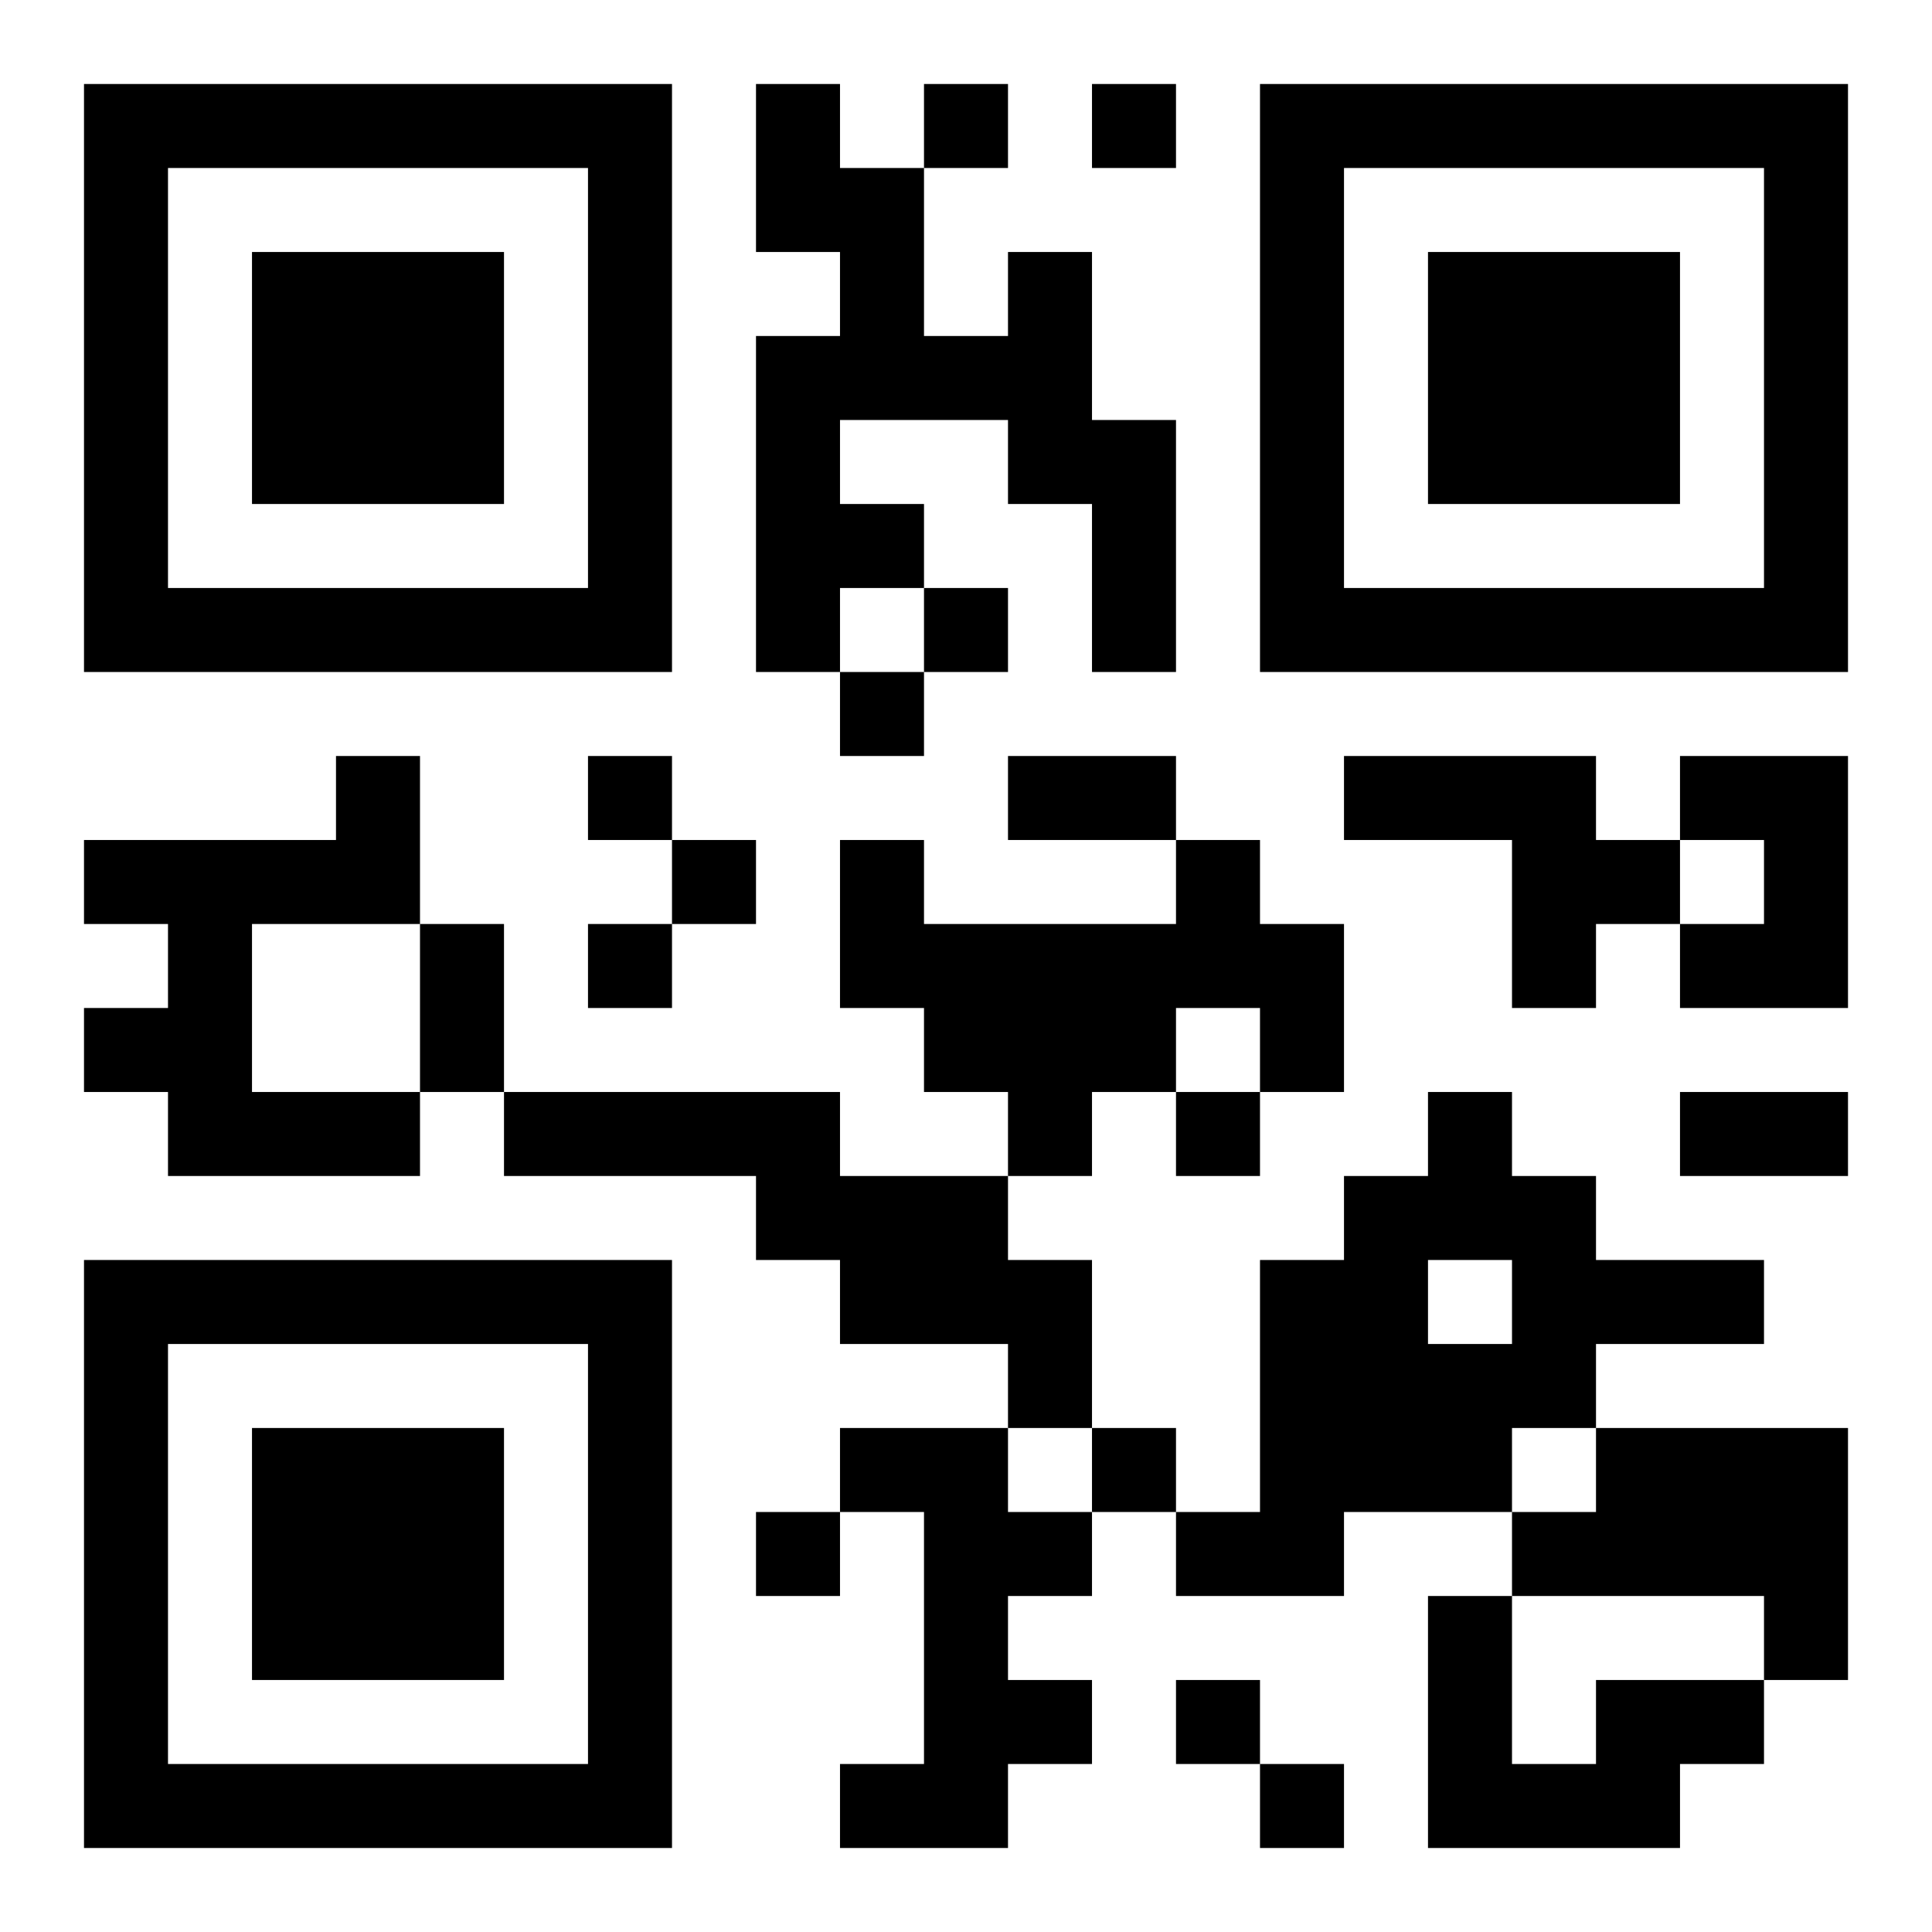 <?xml version="1.0" encoding="UTF-8"?>
<!DOCTYPE svg PUBLIC "-//W3C//DTD SVG 1.1//EN" "http://www.w3.org/Graphics/SVG/1.1/DTD/svg11.dtd">
<svg xmlns="http://www.w3.org/2000/svg" version="1.1" viewBox="0 0 23 23" stroke="none">
	<rect width="100%" height="100%" fill="#ffffff"/>
	<path d="M1,1h7v1h-7z M9,1h1v2h-1z M11,1h1v1h-1z M13,1h1v1h-1z M15,1h7v1h-7z M1,2h1v6h-1z M7,2h1v6h-1z M10,2h1v3h-1z M15,2h1v6h-1z M21,2h1v6h-1z M3,3h3v3h-3z M12,3h1v3h-1z M17,3h3v3h-3z M9,4h1v4h-1z M11,4h1v1h-1z M13,5h1v3h-1z M10,6h1v1h-1z M2,7h5v1h-5z M11,7h1v1h-1z M16,7h5v1h-5z M10,8h1v1h-1z M4,9h1v2h-1z M7,9h1v1h-1z M12,9h2v1h-2z M16,9h3v1h-3z M20,9h2v1h-2z M1,10h3v1h-3z M8,10h1v1h-1z M10,10h1v2h-1z M14,10h1v2h-1z M18,10h2v1h-2z M21,10h1v2h-1z M2,11h1v3h-1z M5,11h1v2h-1z M7,11h1v1h-1z M11,11h3v2h-3z M15,11h1v2h-1z M18,11h1v1h-1z M20,11h1v1h-1z M1,12h1v1h-1z M3,13h2v1h-2z M6,13h4v1h-4z M12,13h1v1h-1z M14,13h1v1h-1z M17,13h1v2h-1z M20,13h2v1h-2z M9,14h3v1h-3z M16,14h1v4h-1z M18,14h1v3h-1z M1,15h7v1h-7z M10,15h3v1h-3z M15,15h1v4h-1z M19,15h2v1h-2z M1,16h1v6h-1z M7,16h1v6h-1z M12,16h1v1h-1z M17,16h1v2h-1z M3,17h3v3h-3z M10,17h2v1h-2z M13,17h1v1h-1z M19,17h3v2h-3z M9,18h1v1h-1z M11,18h1v4h-1z M12,18h1v1h-1z M14,18h1v1h-1z M18,18h1v1h-1z M17,19h1v3h-1z M21,19h1v1h-1z M12,20h1v1h-1z M14,20h1v1h-1z M19,20h2v1h-2z M2,21h5v1h-5z M10,21h1v1h-1z M15,21h1v1h-1z M18,21h2v1h-2z" fill="#000000"/>
</svg>
